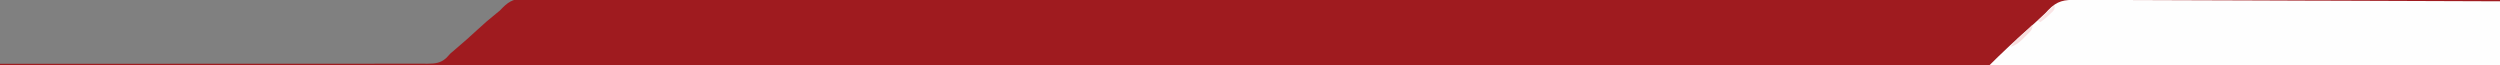<?xml version="1.0" encoding="UTF-8"?>
<svg version="1.1" xmlns="http://www.w3.org/2000/svg" width="1920" height="50">
<rect width="100%" height="100%" fill="#808080" stroke="none"/>
<path d="M0 0 C1.608 -0.015 1.608 -0.015 3.248 -0.031 C6.848 -0.056 10.446 -0.023 14.046 0.009 C16.661 0.003 19.276 -0.006 21.89 -0.019 C27.597 -0.041 33.303 -0.033 39.01 -0.005 C47.553 0.035 56.096 0.029 64.639 0.015 C79.198 -0.009 93.757 0.005 108.316 0.04 C123.072 0.075 137.828 0.093 152.584 0.089 C153.516 0.088 154.447 0.088 155.407 0.088 C160.158 0.087 164.908 0.085 169.658 0.084 C204.051 0.072 238.444 0.1 272.837 0.148 C306.9 0.195 340.963 0.226 375.027 0.235 C376.084 0.235 377.142 0.235 378.232 0.235 C387.891 0.238 397.551 0.24 407.21 0.242 C431.223 0.247 455.237 0.255 479.25 0.264 C480.343 0.265 481.437 0.265 482.564 0.266 C535.767 0.287 588.971 0.337 642.175 0.39 C660.639 0.408 679.104 0.427 697.568 0.444 C698.713 0.445 699.859 0.446 701.038 0.448 C754.267 0.498 807.496 0.528 860.724 0.553 C864.18 0.554 867.635 0.556 871.09 0.557 C893.989 0.568 916.888 0.578 939.786 0.588 C985.35 0.608 1030.913 0.63 1076.476 0.653 C1078.646 0.654 1080.816 0.655 1082.986 0.657 C1180.677 0.707 1278.369 0.781 1376.06 0.867 C1376.975 0.867 1377.89 0.868 1378.832 0.869 C1424.585 0.909 1470.338 0.951 1516.091 0.994 C1516.091 17.494 1516.091 33.994 1516.091 50.994 C882.491 50.994 248.891 50.994 -403.909 50.994 C-403.909 50.664 -403.909 50.334 -403.909 49.994 C-402.841 49.994 -402.841 49.994 -401.751 49.995 C-359.547 50.026 -317.344 50.021 -275.14 49.969 C-270.073 49.963 -265.006 49.957 -259.939 49.951 C-258.93 49.95 -257.922 49.949 -256.882 49.947 C-240.547 49.929 -224.211 49.936 -207.876 49.952 C-191.116 49.967 -174.355 49.957 -157.595 49.921 C-147.252 49.9 -136.909 49.9 -126.566 49.926 C-119.474 49.942 -112.383 49.932 -105.292 49.902 C-101.199 49.885 -97.108 49.88 -93.015 49.905 C-89.267 49.928 -85.52 49.919 -81.771 49.884 C-79.777 49.874 -77.782 49.898 -75.788 49.923 C-69.822 49.836 -65.872 49.621 -61.259 45.619 C-60.124 44.427 -59.006 43.219 -57.909 41.994 C-56.795 41.014 -55.668 40.049 -54.522 39.107 C-48.643 34.12 -42.853 29.073 -37.221 23.806 C-32.548 19.437 -27.752 15.301 -22.737 11.322 C-19.985 9.149 -19.985 9.149 -18.048 7.051 C-12.189 1.172 -8.178 -0.167 0 0 Z " fill="#9F1B1F" transform="translate(403.909,-0.994)"/>
<path d="M0 0 C1.407 -0.004 2.814 -0.012 4.221 -0.023 C8.064 -0.043 11.905 -0.008 15.748 0.038 C19.901 0.077 24.053 0.063 28.206 0.057 C35.393 0.052 42.58 0.08 49.766 0.131 C60.157 0.204 70.548 0.227 80.939 0.239 C97.799 0.258 114.659 0.318 131.519 0.403 C147.893 0.486 164.266 0.55 180.641 0.588 C182.156 0.591 182.156 0.591 183.701 0.595 C188.768 0.607 193.835 0.618 198.902 0.629 C240.911 0.723 282.919 0.884 324.928 1.082 C324.928 17.252 324.928 33.422 324.928 50.082 C195.568 50.082 66.208 50.082 -67.072 50.082 C-62.7 45.71 -58.261 41.444 -53.76 37.207 C-53.039 36.525 -52.317 35.843 -51.574 35.141 C-47.437 31.245 -43.237 27.446 -38.946 23.721 C-36.145 21.271 -33.42 18.743 -30.697 16.207 C-29.146 14.764 -27.594 13.324 -26.015 11.91 C-24.002 10.065 -24.002 10.065 -22.034 7.833 C-15.08 0.627 -9.774 -0.199 0 0 Z " fill="#FEFEFE" transform="translate(1595.072,-0.082)"/>
<path d="M0 0 C0 3.803 -1.434 4.825 -4.021 7.432 C-4.571 7.97 -5.121 8.508 -5.688 9.062 C-6.218 9.605 -6.748 10.147 -7.295 10.705 C-10.324 13.712 -12.815 15.75 -17 17 C-13.242 12.396 -9.373 8.412 -4.832 4.578 C-3.138 3.119 -1.558 1.602 0 0 Z " fill="#F8DEDE" transform="translate(1561,19)"/>
<path d="M0 0 C0 3 0 3 -1.391 4.719 C-2.004 5.307 -2.618 5.894 -3.25 6.5 C-4.203 7.415 -4.203 7.415 -5.176 8.348 C-7.035 10.032 -8.924 11.588 -11 13 C-11.66 12.67 -12.32 12.34 -13 12 C-8.848 7.737 -4.637 3.732 0 0 Z " fill="#FAE4E5" transform="translate(1578,4)"/>
</svg>

